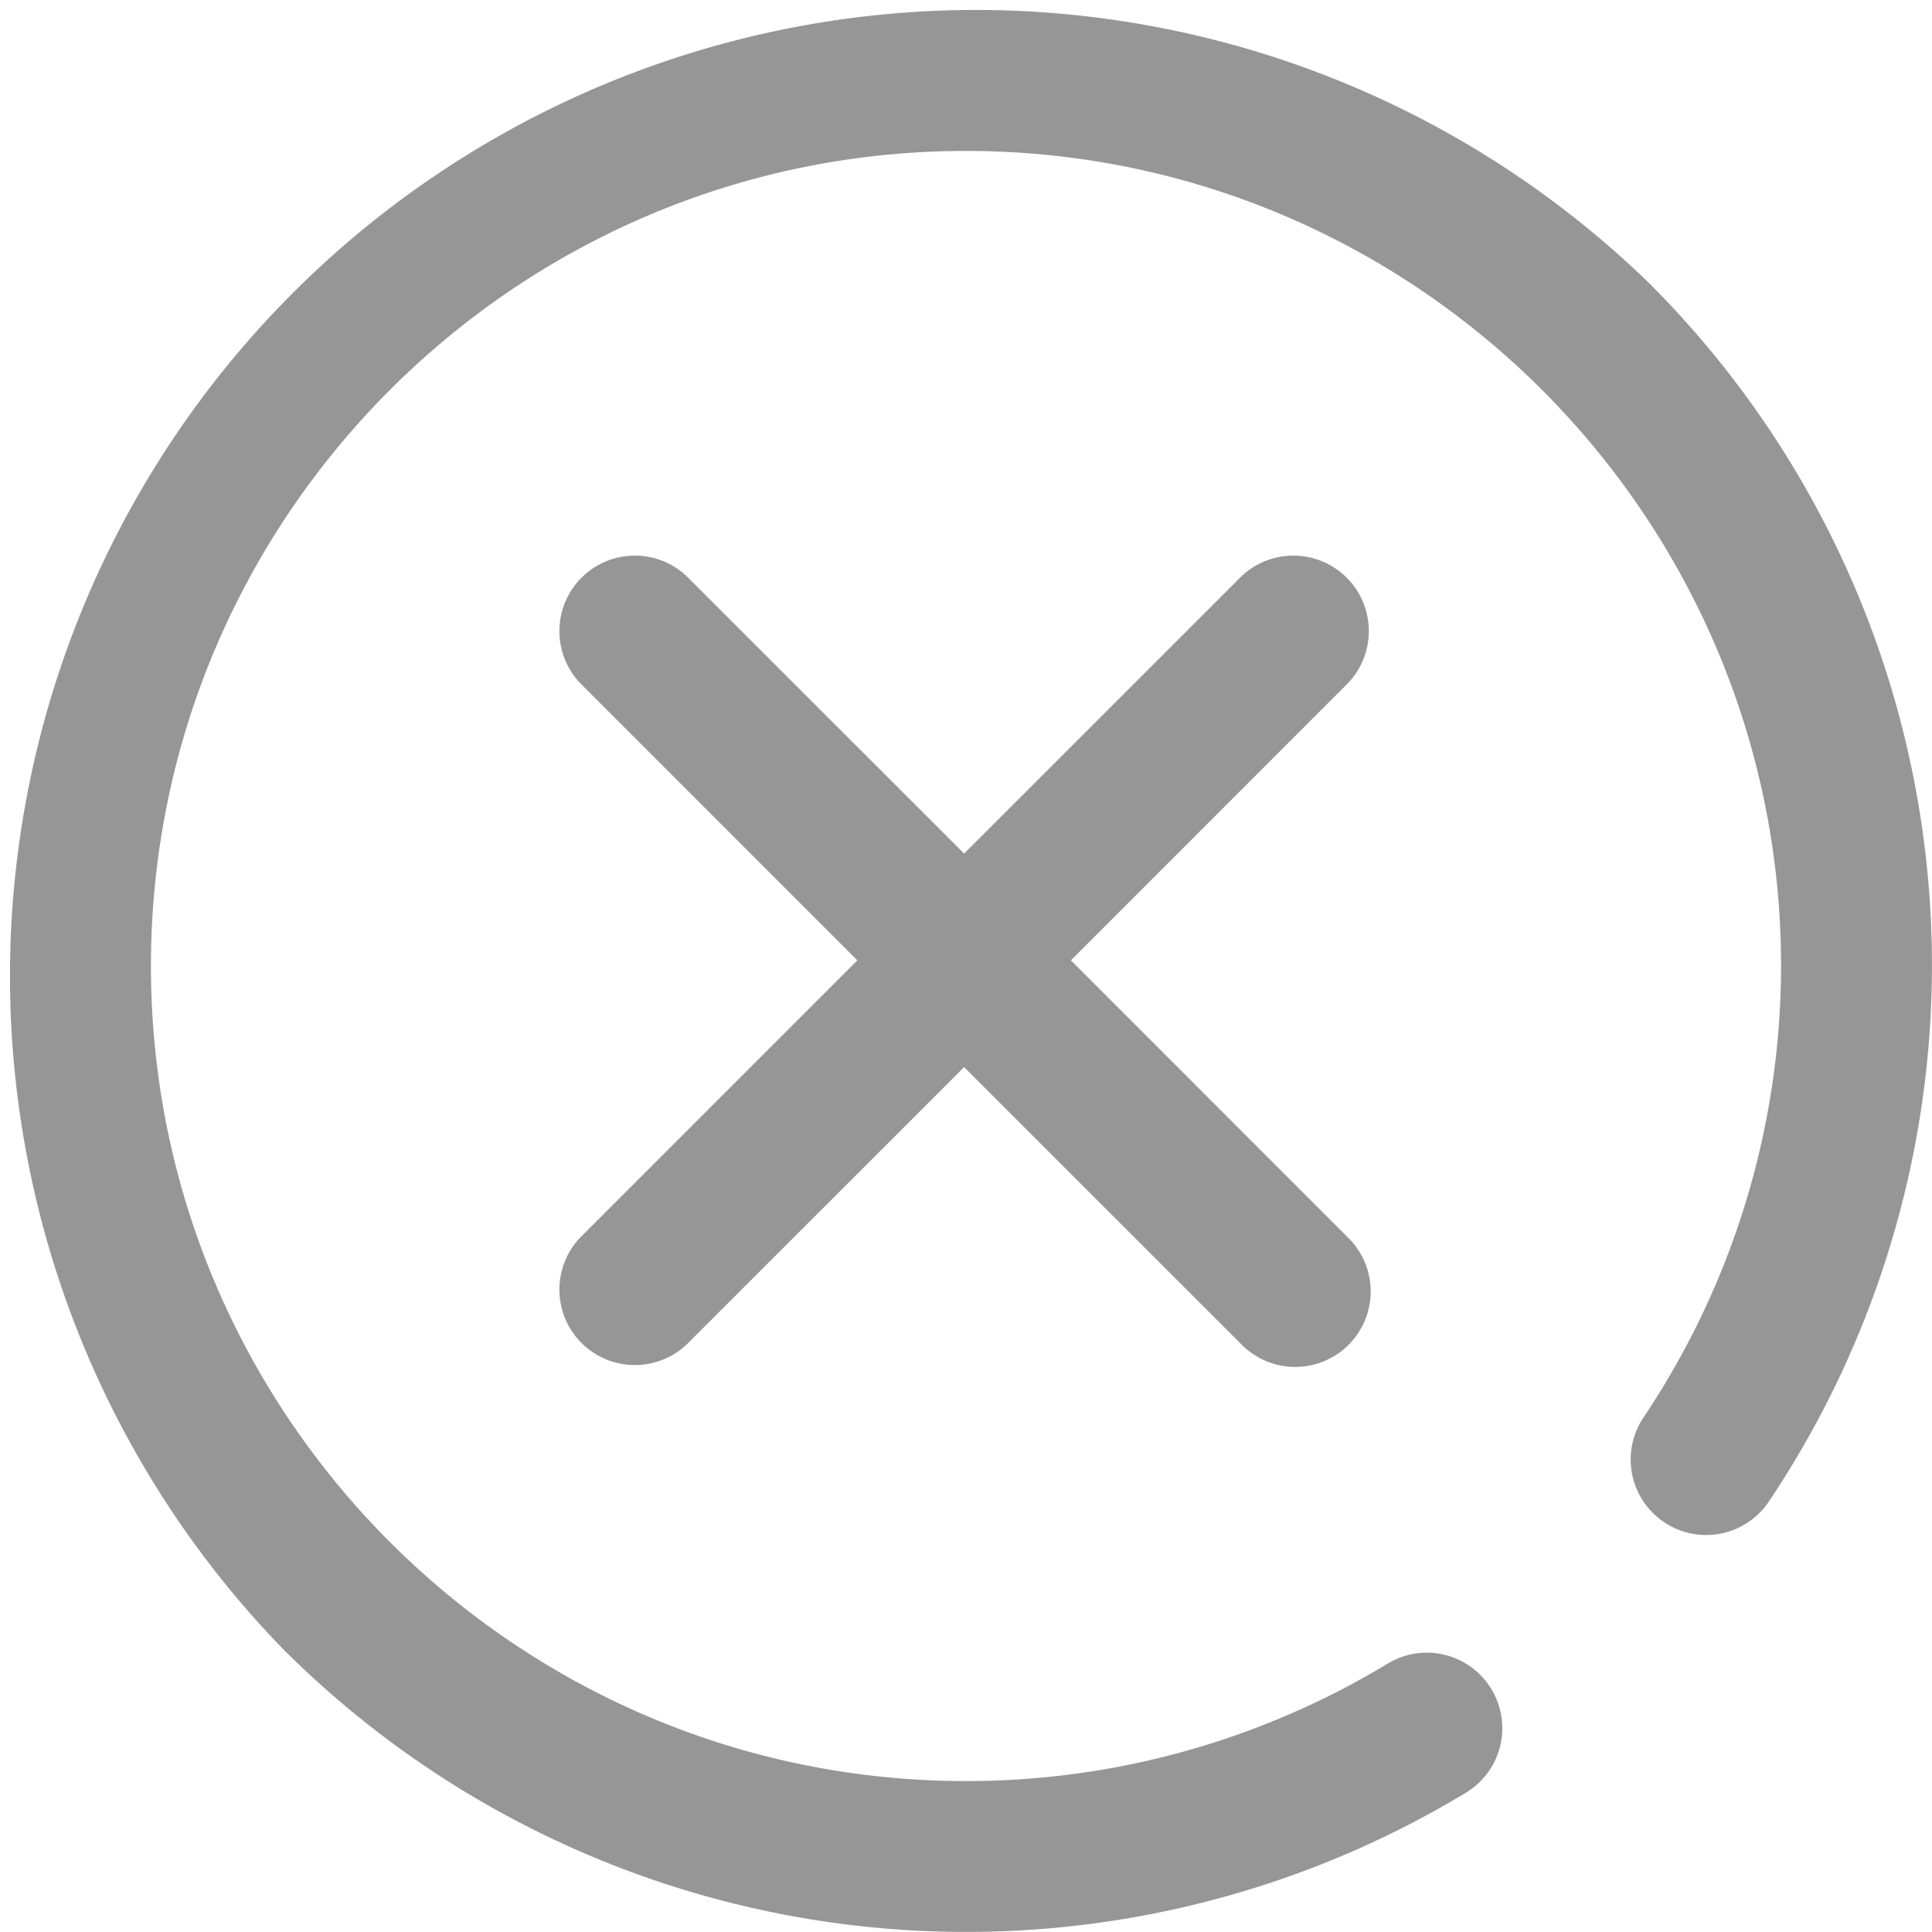 <svg id="Layer_1" data-name="Layer 1" xmlns="http://www.w3.org/2000/svg" viewBox="0 0 512 512"><defs><style>.cls-1{fill:#969696;}</style></defs><path class="cls-1" d="M357.14,181.14,283.79,254.5l73.35,73.36a20,20,0,1,1-28.28,28.28L255.5,282.79l-73.36,73.35a20,20,0,0,1-28.28-28.28l73.35-73.36-73.35-73.36a20,20,0,0,1,28.28-28.28l73.36,73.35,73.36-73.35a20,20,0,0,1,28.28,28.28ZM437,75A256,256,0,0,0,75,437a256.1,256.1,0,0,0,313.48,38.09,20,20,0,1,0-20.72-34.22A215.64,215.64,0,0,1,256,472C136.9,472,40,375.1,40,256S136.9,40,256,40s216,96.9,216,216a215.17,215.17,0,0,1-36.62,119.89,20,20,0,0,0,33.25,22.23A255.38,255.38,0,0,0,437,75Z"/></svg>